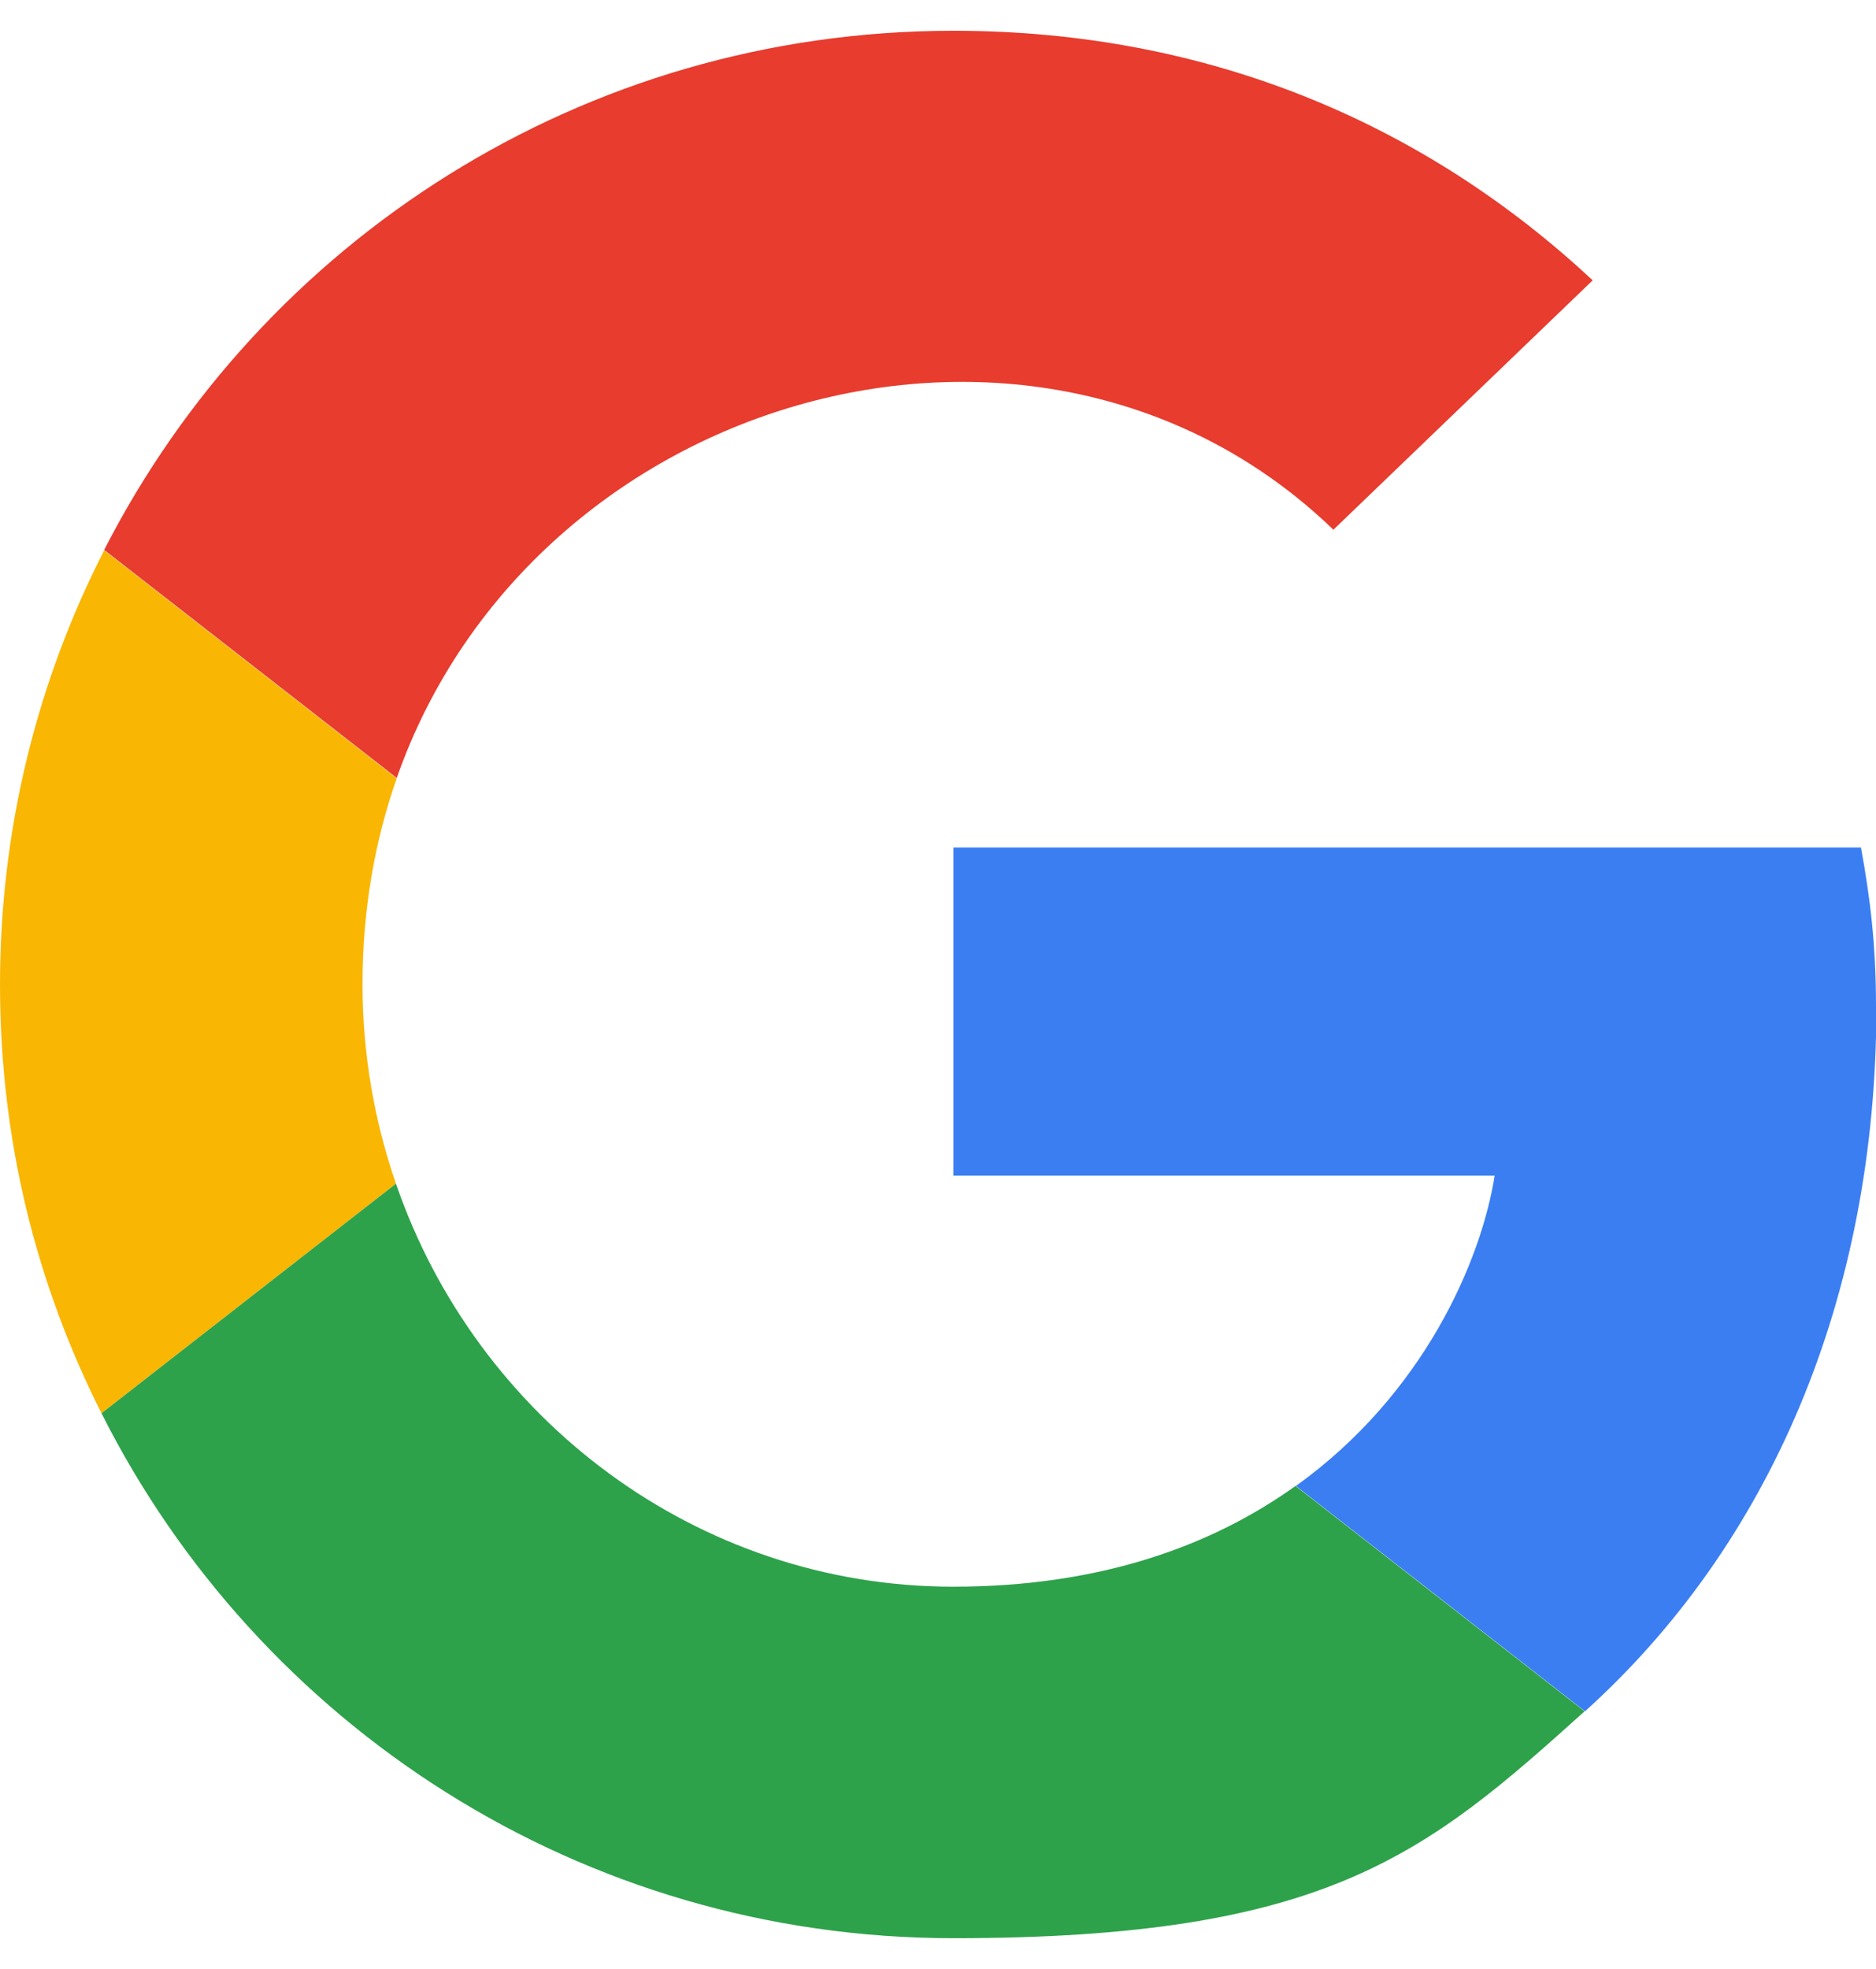 <?xml version="1.0" encoding="UTF-8"?>
<svg id="_레이어_1" data-name=" 레이어 1" xmlns="http://www.w3.org/2000/svg" version="1.1" viewBox="0 0 488 512">
  <defs>
    <style>
      .cls-1 {
        fill: #e73c2e;
      }

      .cls-1, .cls-2, .cls-3, .cls-4 {
        stroke-width: 0px;
      }

      .cls-2 {
        fill: #2da24a;
      }

      .cls-3 {
        fill: #3b7ef2;
      }

      .cls-4 {
        fill: #f9b603;
      }
    </style>
  </defs>
  <path class="cls-4" d="M94.3,256c0-19.4,3.2-37.4,8.9-53.6l-76.1-59.3C9.8,176.9,0,215.3,0,256s9.5,78,26.4,111.5l76.6-59.7c-5.6-16.2-8.7-33.7-8.7-51.8h0Z"/>
  <path class="cls-1" d="M346.8,137.8l67.5-64.9C371,32.5,314.8,8,248,8c-96.5,0-179.9,54.8-220.9,135l76.1,59.3c35.4-100.7,167.6-137.9,243.6-64.6h0Z"/>
  <path class="cls-2" d="M248,412.6c-66.8,0-124-43.8-145-104.8l-76.6,59.7c40.8,81,124.6,136.5,221.6,136.5s122.8-21.7,164.2-59l-75.2-58.6c-21.5,15.4-50.5,26.2-89.1,26.2h.1Z"/>
  <path class="cls-3" d="M488,261.8c0-16.5-1.6-28.7-3.9-41.4h-236.1v85.3h140.8c-3.5,22.2-18.5,56.9-51.7,80.7l75.2,58.6c47.9-43.2,75.8-107.3,75.8-183.2h0Z"/>
</svg>